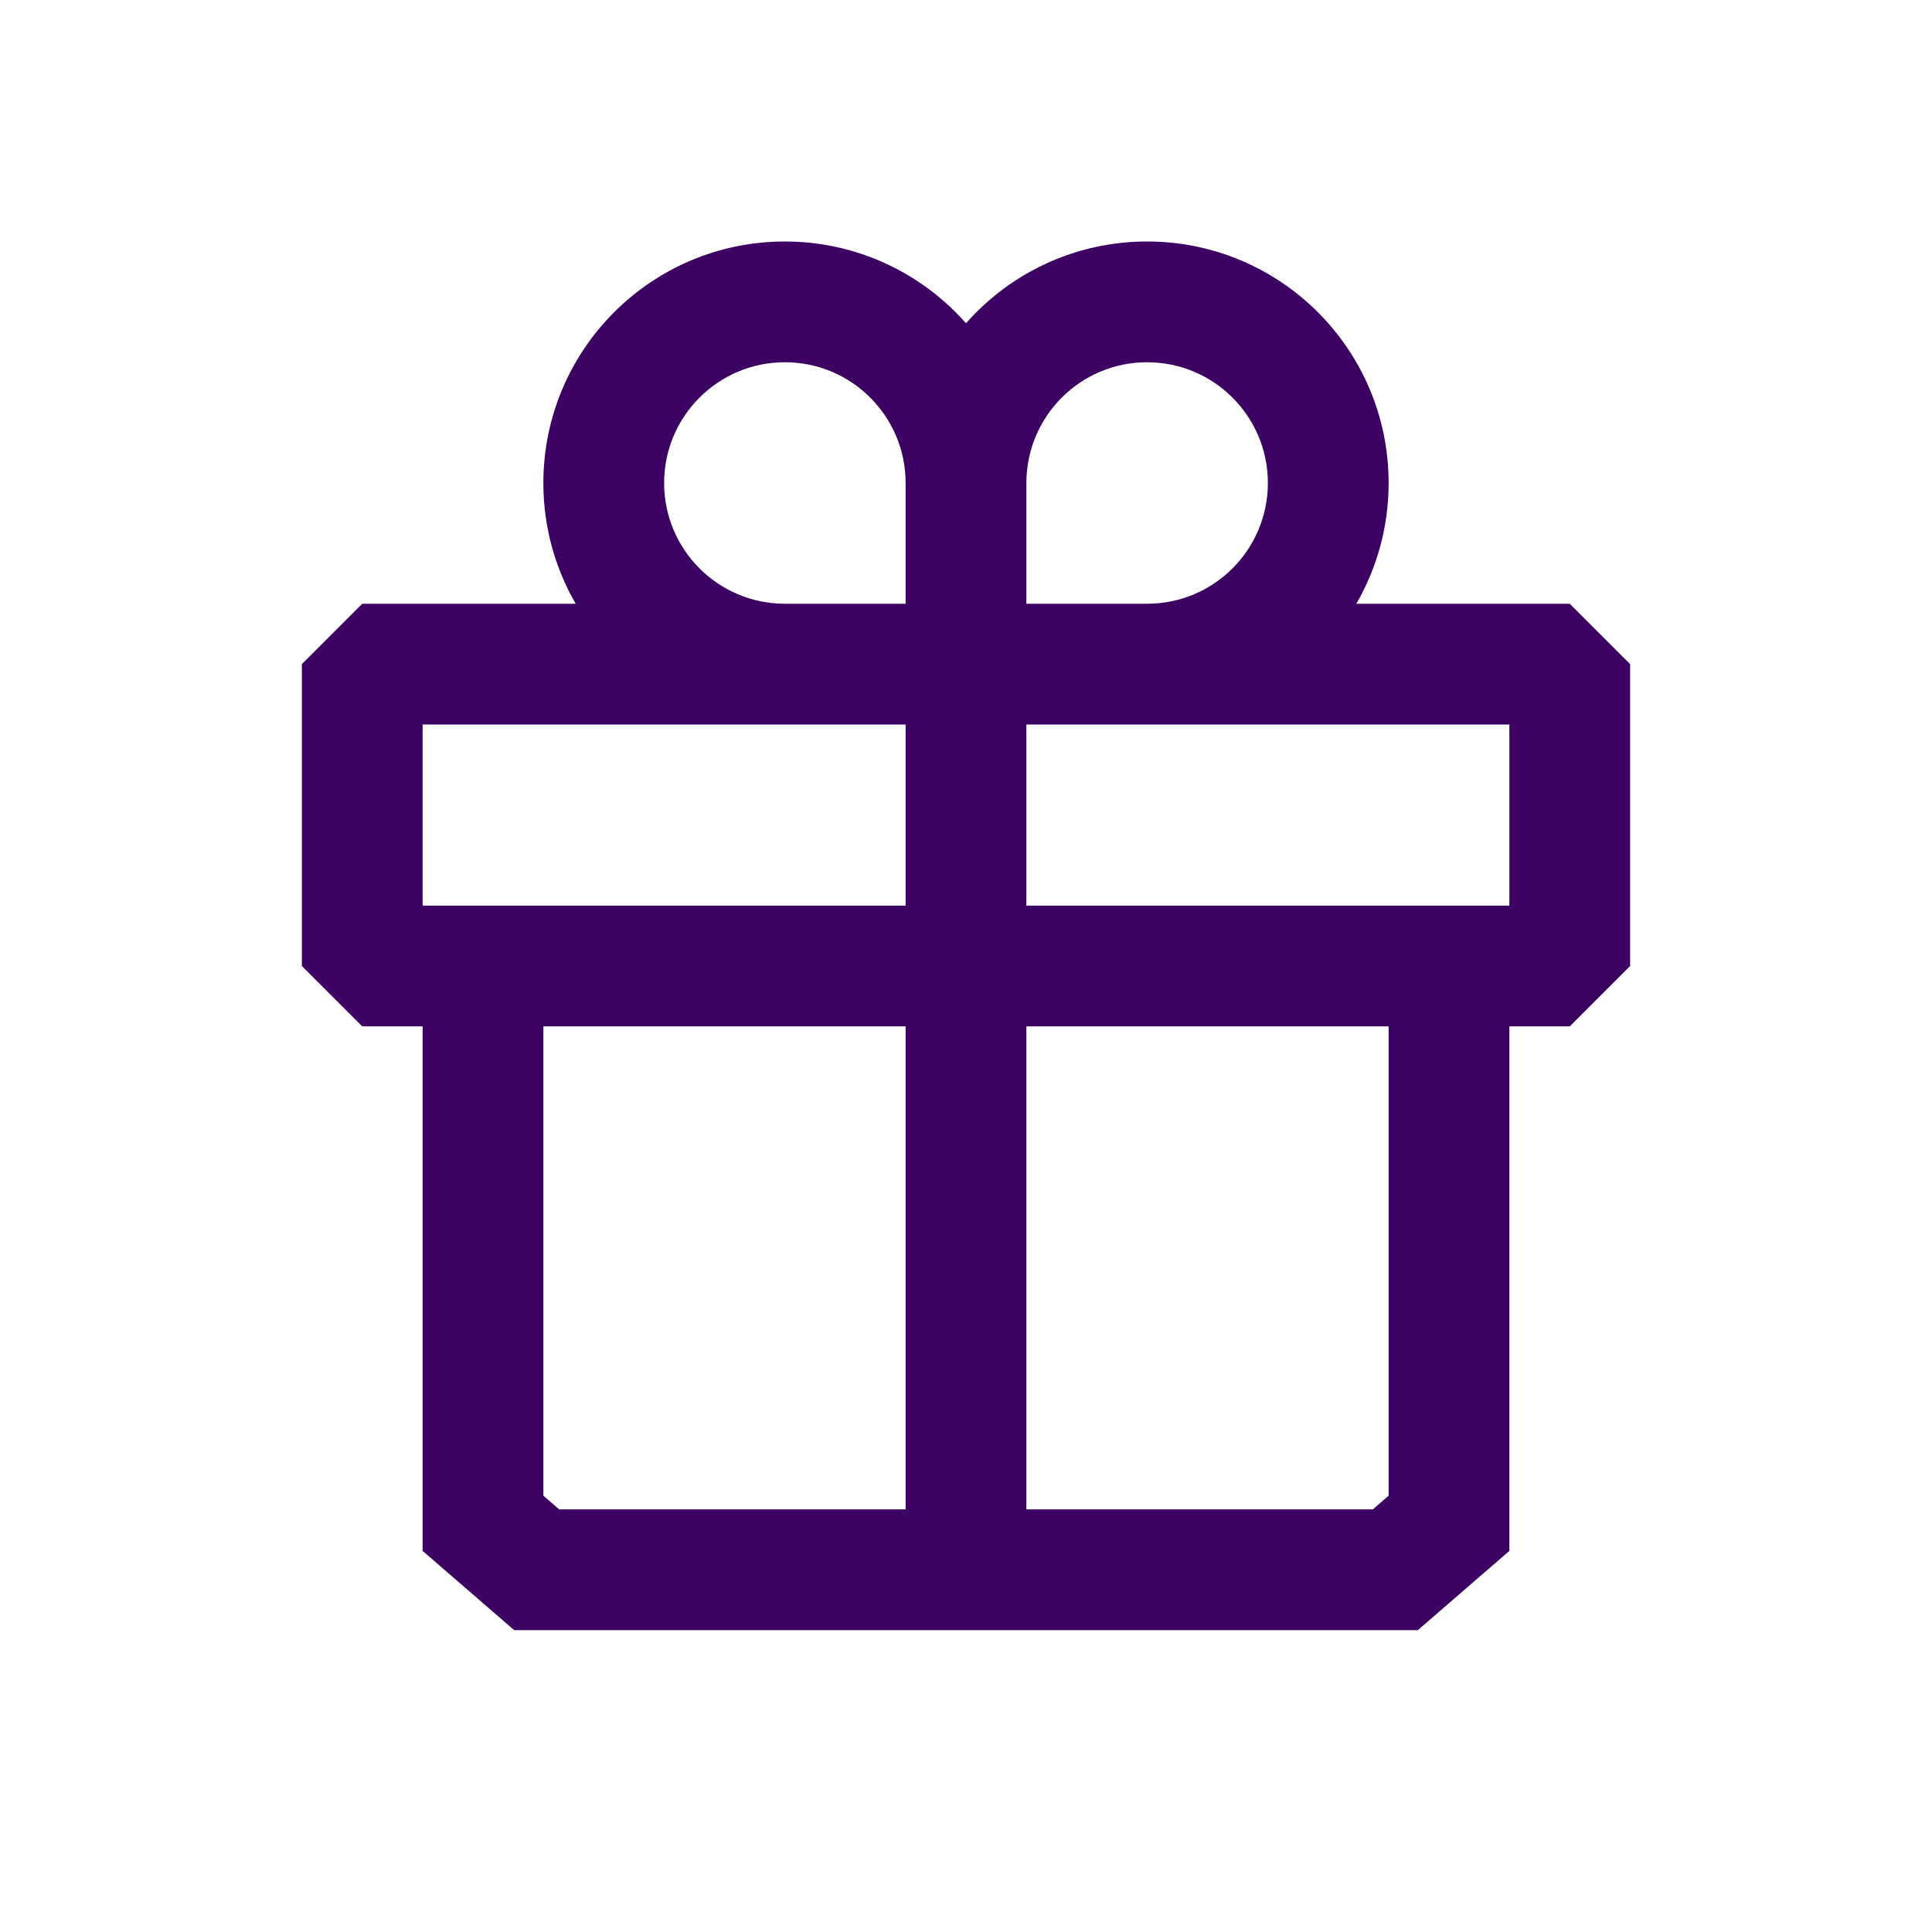 <svg width="64" height="64" viewBox="0 0 64 64" fill="none" xmlns="http://www.w3.org/2000/svg">
<path fill-rule="evenodd" clip-rule="evenodd" d="M26 12C23.791 12 22 13.791 22 16C22 18.209 23.791 20 26 20H30V16C30 13.791 28.209 12 26 12ZM32 10.708C30.534 9.048 28.389 8 26 8C21.582 8 18 11.582 18 16C18 17.457 18.39 18.823 19.07 20L12 20L10 22V32L12 34H14L14 51.376L17.032 54L30 54H34L46.968 54L50 51.376V34H52L54 32V22L52 20L44.93 20C45.61 18.823 46 17.457 46 16C46 11.582 42.418 8 38 8C35.611 8 33.466 9.048 32 10.708ZM34 20L38 20C40.209 20 42 18.209 42 16C42 13.791 40.209 12 38 12C35.791 12 34 13.791 34 16V20ZM30 24L26 24H14L14 30L30 30V24ZM50 24L38 24H34V30L50 30V24ZM34 50H45.477L46 49.547V34L34 34V50ZM30 34V50H18.523L18 49.547L18 34L30 34Z" fill="#3D0063"/>
</svg>
